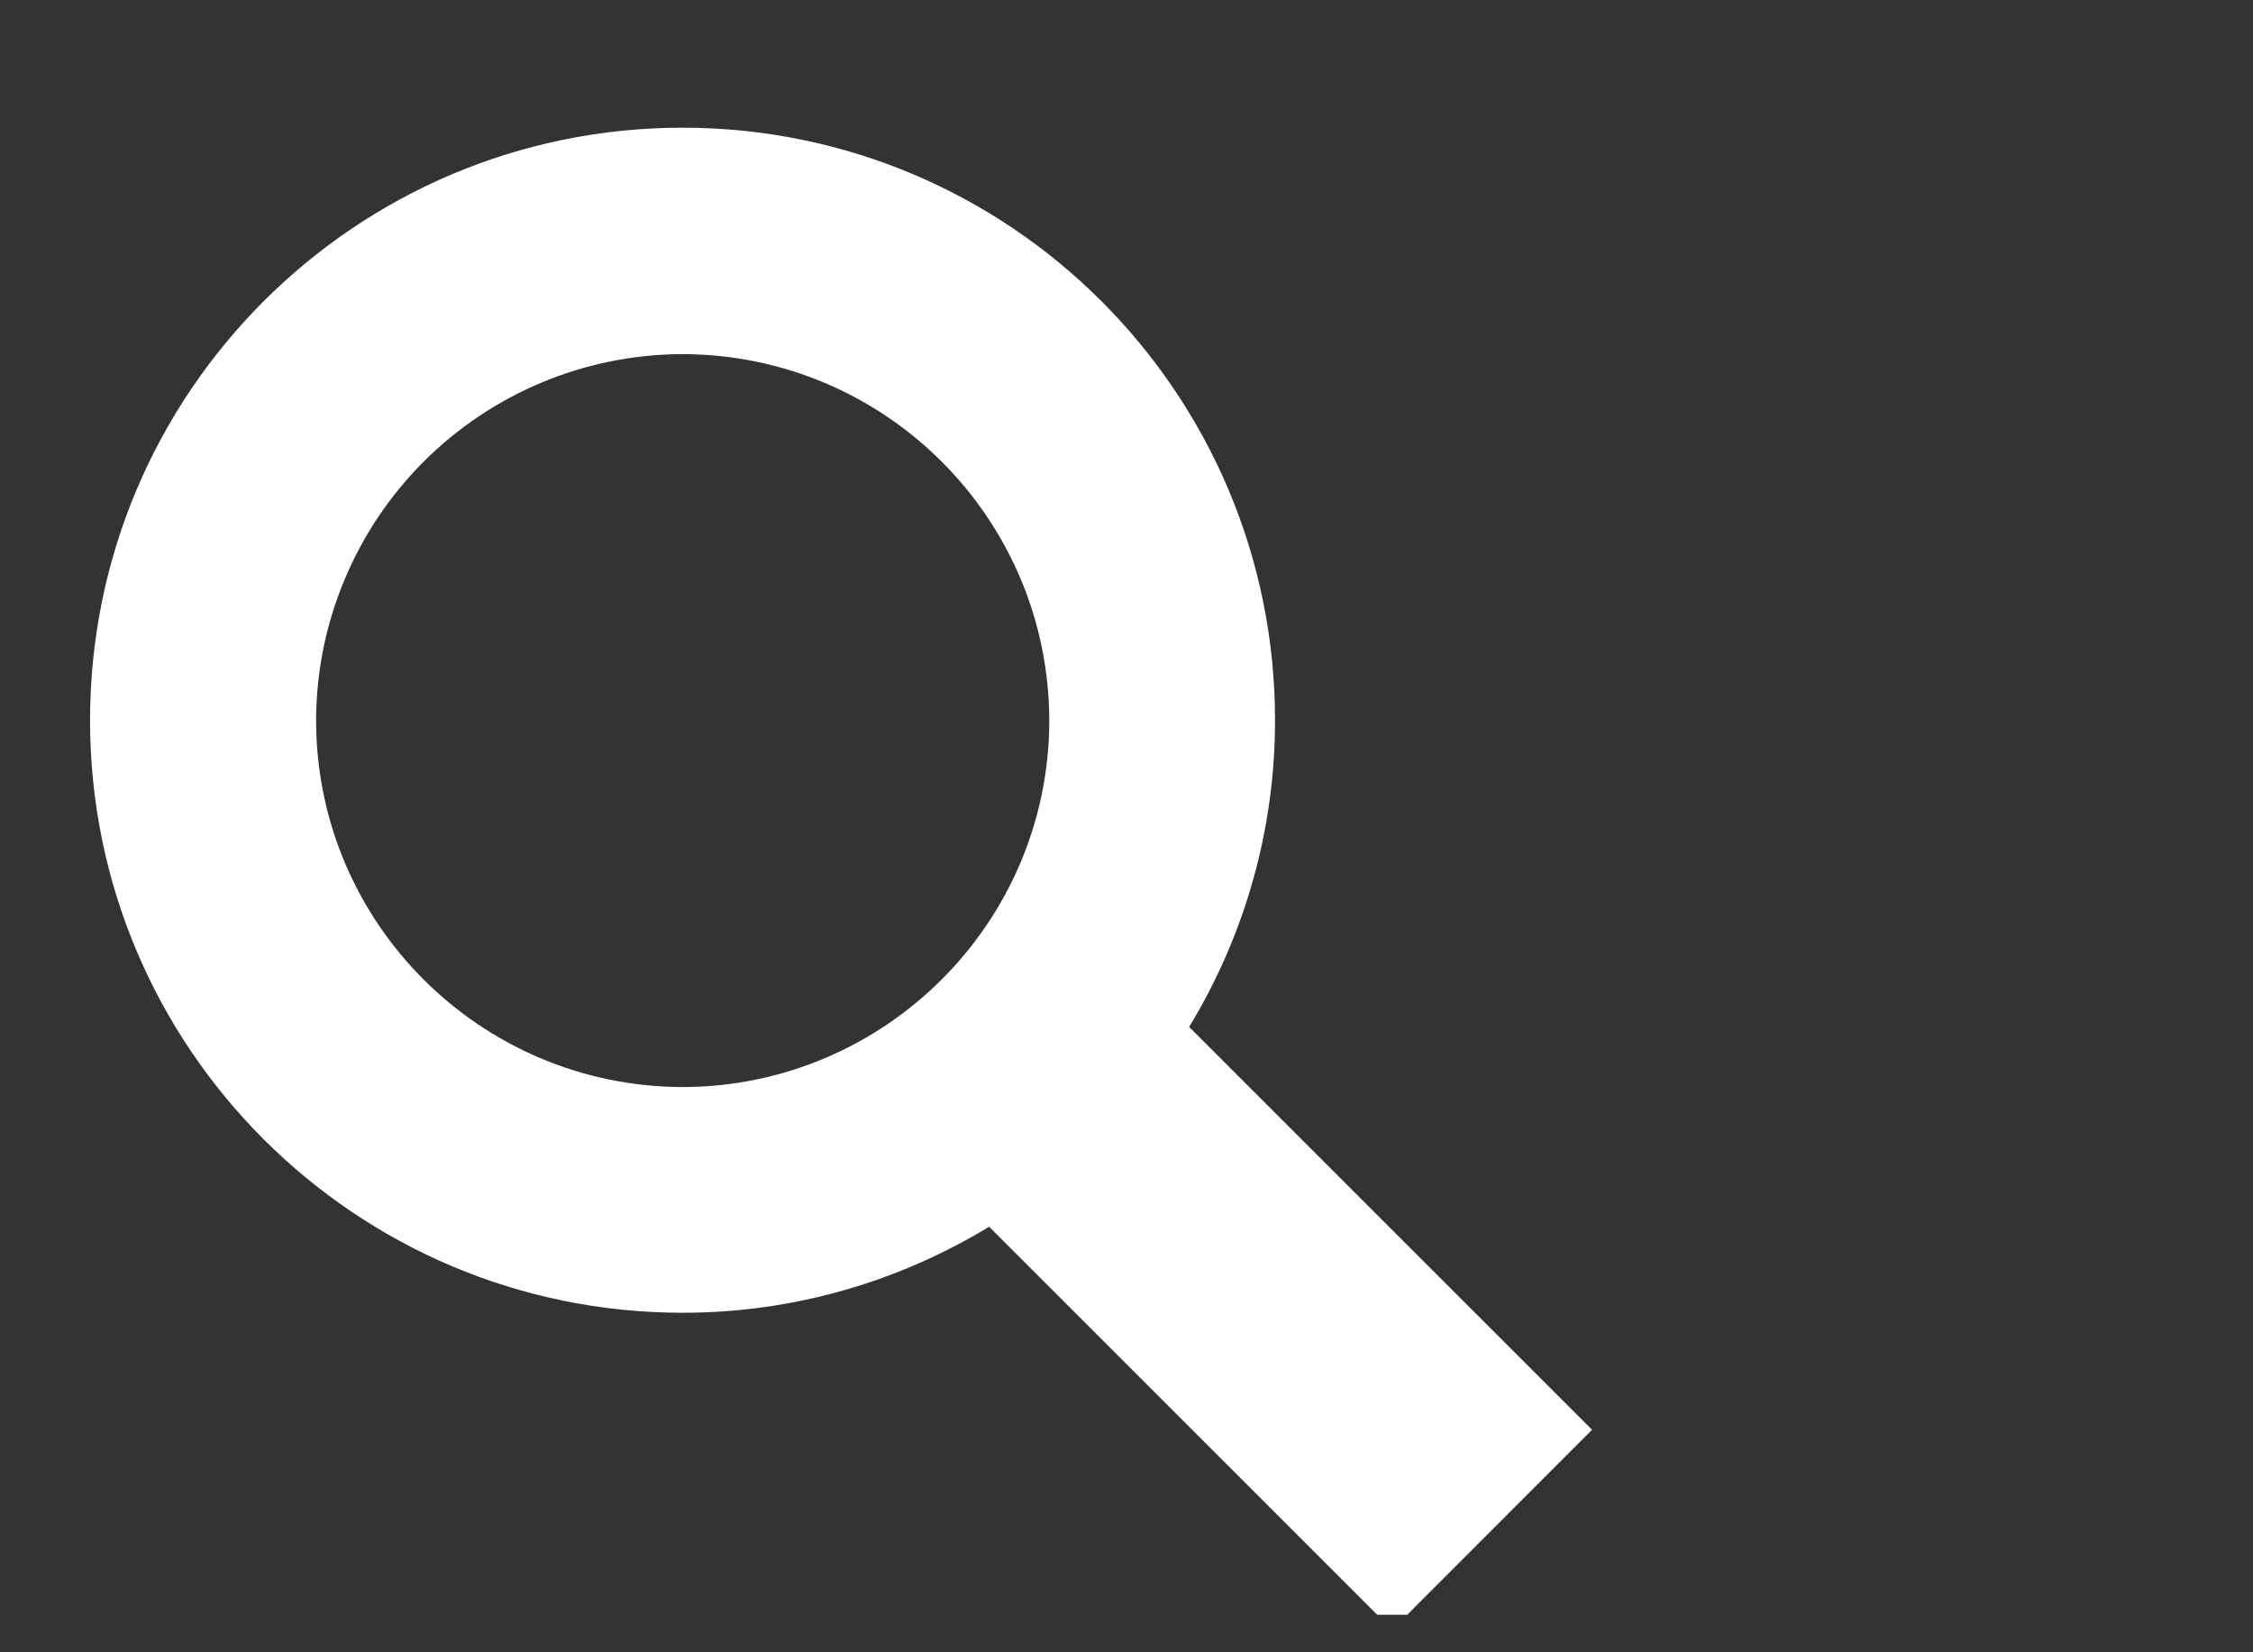 <svg width="30" height="22" viewBox="0 0 30 22" fill="none" xmlns="http://www.w3.org/2000/svg">
<rect x="0" y="0" width="30" height="22" fill="#333333" stroke="none"/>
<g clip-path="url(#clip0_299_10137)">
<path d="M15.834 13.673C16.582 12.444 16.978 11.032 16.978 9.593C16.978 5.233 13.45 1.702 9.089 1.7C4.731 1.701 1.199 5.233 1.199 9.592C1.199 13.948 4.732 17.479 9.091 17.479C10.587 17.479 11.98 17.056 13.171 16.334L18.538 21.7L21.199 19.037L15.834 13.673ZM9.091 14.474C6.394 14.467 4.214 12.288 4.209 9.597C4.211 8.303 4.726 7.063 5.641 6.147C6.556 5.232 7.796 4.717 9.091 4.715C11.786 4.722 13.967 6.901 13.972 9.597C13.967 12.285 11.785 14.467 9.091 14.474Z" fill="white"/>
</g>
<defs>
<clipPath id="clip0_299_10137">
<rect width="30" height="21" fill="white" transform="translate(0 0.5)"/>
</clipPath>
</defs>
</svg>
